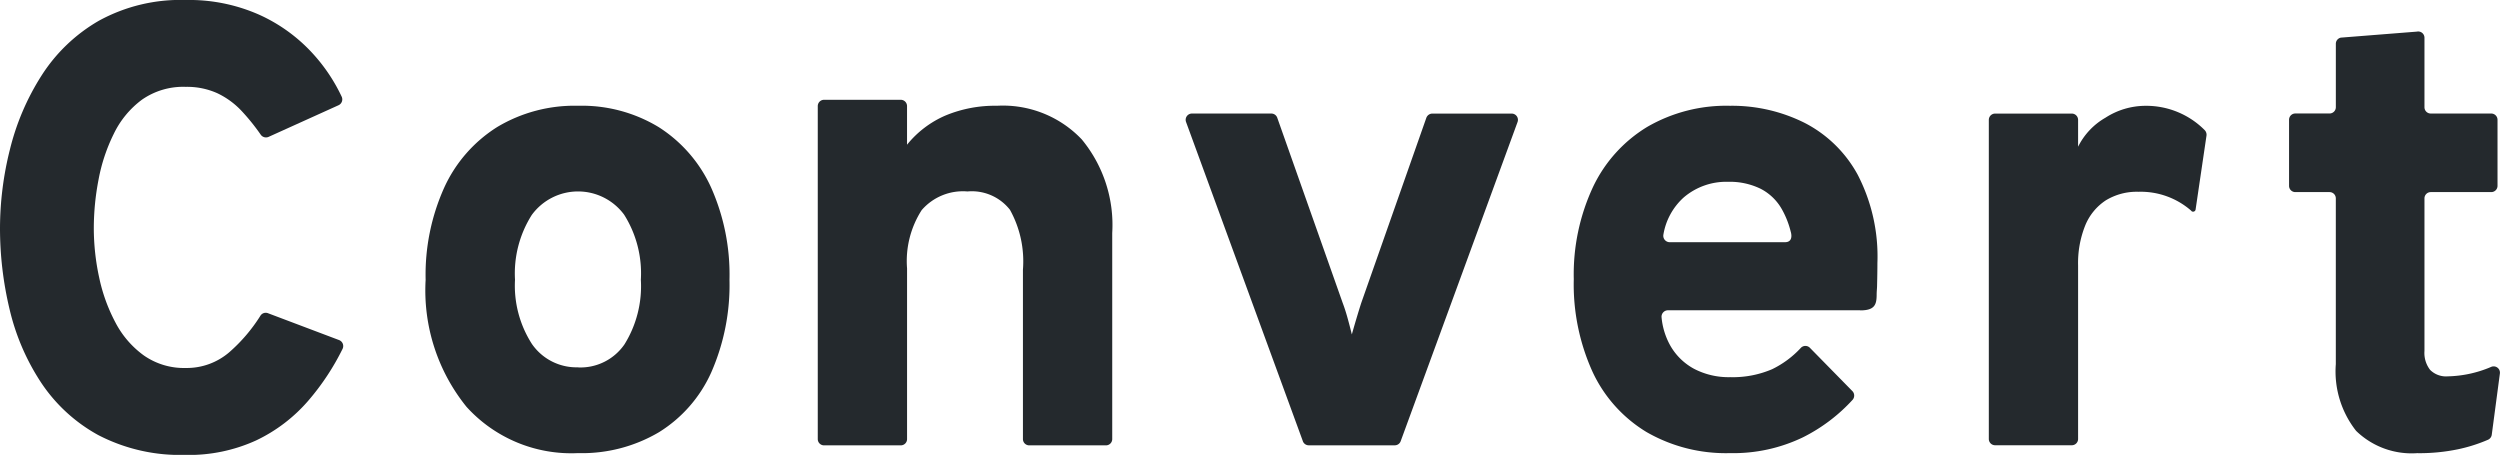 <svg xmlns="http://www.w3.org/2000/svg" width="116.867" height="21.264"><path d="M8.682,21.264a8.3,8.3,0,0,1-4.091-.927,7.576,7.576,0,0,1-2.678-2.465A10.617,10.617,0,0,1,.448,14.458,16.29,16.29,0,0,1,0,10.654,15.187,15.187,0,0,1,.463,6.99,11.534,11.534,0,0,1,1.942,3.532,7.792,7.792,0,0,1,4.62.971,7.929,7.929,0,0,1,8.682,0a8.078,8.078,0,0,1,3.443.692A7.643,7.643,0,0,1,14.6,2.48a8.077,8.077,0,0,1,1.376,2.047.3.3,0,0,1-.152.393L12.552,6.4a.3.3,0,0,1-.361-.1,9.762,9.762,0,0,0-.89-1.106,3.761,3.761,0,0,0-1.148-.839,3.452,3.452,0,0,0-1.472-.295,3.367,3.367,0,0,0-2.045.6A4.323,4.323,0,0,0,5.32,6.254,8.187,8.187,0,0,0,4.606,8.4a12.051,12.051,0,0,0-.221,2.259,10.926,10.926,0,0,0,.25,2.31A7.953,7.953,0,0,0,5.4,15.083a4.421,4.421,0,0,0,1.331,1.538,3.276,3.276,0,0,0,1.95.581,3.046,3.046,0,0,0,2.045-.743,7.664,7.664,0,0,0,1.448-1.7.292.292,0,0,1,.347-.12l3.33,1.258a.3.3,0,0,1,.163.412,11.536,11.536,0,0,1-1.594,2.412,7.437,7.437,0,0,1-2.45,1.869,7.567,7.567,0,0,1-3.289.677" transform="translate(0 0)" fill="#24292d"/><path d="M49.954,26.877a6.61,6.61,0,0,1-5.22-2.162,8.655,8.655,0,0,1-1.912-5.941,9.927,9.927,0,0,1,.873-4.317,6.548,6.548,0,0,1,2.473-2.823,7.035,7.035,0,0,1,3.786-.994,6.927,6.927,0,0,1,3.756.994,6.544,6.544,0,0,1,2.451,2.815,10,10,0,0,1,.865,4.325,10.152,10.152,0,0,1-.85,4.325,6.336,6.336,0,0,1-2.444,2.8,7.078,7.078,0,0,1-3.778.979m0-4.006a2.5,2.5,0,0,0,2.163-1.078,5.147,5.147,0,0,0,.766-3.02A5.138,5.138,0,0,0,52.1,15.73a2.679,2.679,0,0,0-4.317.015A5.11,5.11,0,0,0,47,18.773a5.042,5.042,0,0,0,.789,3,2.531,2.531,0,0,0,2.17,1.093" transform="translate(-22.925 -5.696)" fill="#24292d"/><path d="M82.274,25.9V10.333a.294.294,0,0,1,.293-.294h3.587a.294.294,0,0,1,.293.294v1.806a4.7,4.7,0,0,1,1.8-1.366,6.017,6.017,0,0,1,2.405-.455,5.081,5.081,0,0,1,3.961,1.571,6.278,6.278,0,0,1,1.426,4.378V25.9a.293.293,0,0,1-.293.293H92.158a.293.293,0,0,1-.293-.293V17.981a4.963,4.963,0,0,0-.607-2.8,2.266,2.266,0,0,0-1.988-.857,2.548,2.548,0,0,0-2.139.873,4.41,4.41,0,0,0-.683,2.724V25.9a.293.293,0,0,1-.293.293H82.567a.293.293,0,0,1-.293-.293" transform="translate(-44.046 -5.374)" fill="#24292d"/><path d="M124.766,26.74l-5.461-14.923a.293.293,0,0,1,.276-.394h3.713a.292.292,0,0,1,.276.2l3.057,8.652q.121.319.228.706t.2.767q.107-.379.22-.759t.22-.713l3.042-8.651a.3.3,0,0,1,.277-.2h3.713a.293.293,0,0,1,.275.394L129.338,26.74a.293.293,0,0,1-.276.192h-4.021a.294.294,0,0,1-.276-.192" transform="translate(-63.861 -6.115)" fill="#24292d"/><path d="M171.733,20.2h-8.994a.3.3,0,0,0-.3.321,3.322,3.322,0,0,0,.411,1.333,2.813,2.813,0,0,0,1.115,1.085,3.482,3.482,0,0,0,1.685.387,4.642,4.642,0,0,0,1.958-.372,4.5,4.5,0,0,0,1.34-.994.294.294,0,0,1,.421-.011l1.99,2.028a.3.3,0,0,1,.01.409,7.971,7.971,0,0,1-2.326,1.755,7.5,7.5,0,0,1-3.407.736,7.422,7.422,0,0,1-3.9-.986,6.475,6.475,0,0,1-2.519-2.807,9.883,9.883,0,0,1-.881-4.34,9.666,9.666,0,0,1,.9-4.31,6.577,6.577,0,0,1,2.534-2.807,7.36,7.36,0,0,1,3.87-.987,7.576,7.576,0,0,1,3.49.8,5.883,5.883,0,0,1,2.481,2.428,8.314,8.314,0,0,1,.919,4.12q0,.425-.015,1.024c0,.15-.02.3-.02.447,0,.467-.083.745-.759.745m-3.257-3.673a4.161,4.161,0,0,0-.411-1.047,2.4,2.4,0,0,0-.994-.963,3.283,3.283,0,0,0-1.525-.327,3.055,3.055,0,0,0-2.071.729,3,3,0,0,0-.954,1.748.3.3,0,0,0,.292.346h5.393c.3,0,.339-.241.271-.486" transform="translate(-84.767 -5.695)" fill="#24292d"/><path d="M209.561,15.554a3.582,3.582,0,0,0-2.475-.893,2.776,2.776,0,0,0-1.525.4,2.55,2.55,0,0,0-.964,1.176,4.718,4.718,0,0,0-.333,1.866v8.114a.293.293,0,0,1-.293.293h-3.587a.293.293,0,0,1-.293-.293V11.3a.294.294,0,0,1,.293-.294h3.587a.293.293,0,0,1,.293.294v1.255a3.217,3.217,0,0,1,1.282-1.358,3.461,3.461,0,0,1,1.828-.554,3.851,3.851,0,0,1,2.806,1.134.309.309,0,0,1,.086.262l-.508,3.445a.118.118,0,0,1-.2.074" transform="translate(-107.12 -5.696)" fill="#24292d"/><path d="M236.324,22.876a3.725,3.725,0,0,1-2.891-1.039,4.49,4.49,0,0,1-.949-3.119v-7.75a.293.293,0,0,0-.293-.293h-1.6a.293.293,0,0,1-.293-.293V7.3A.293.293,0,0,1,230.592,7h1.6a.293.293,0,0,0,.293-.293V3.741a.293.293,0,0,1,.235-.287l3.556-.281a.293.293,0,0,1,.352.287V6.709a.293.293,0,0,0,.294.293h2.827a.294.294,0,0,1,.294.294v3.086a.293.293,0,0,1-.294.293h-2.827a.294.294,0,0,0-.294.293V18.1a1.289,1.289,0,0,0,.266.888,1.055,1.055,0,0,0,.826.3,5.423,5.423,0,0,0,2.026-.442.294.294,0,0,1,.409.3l-.381,2.869a.3.3,0,0,1-.174.236,7.364,7.364,0,0,1-1.41.447,8.933,8.933,0,0,1-1.866.182" transform="translate(-123.292 -1.695)" fill="#24292d"/></svg>